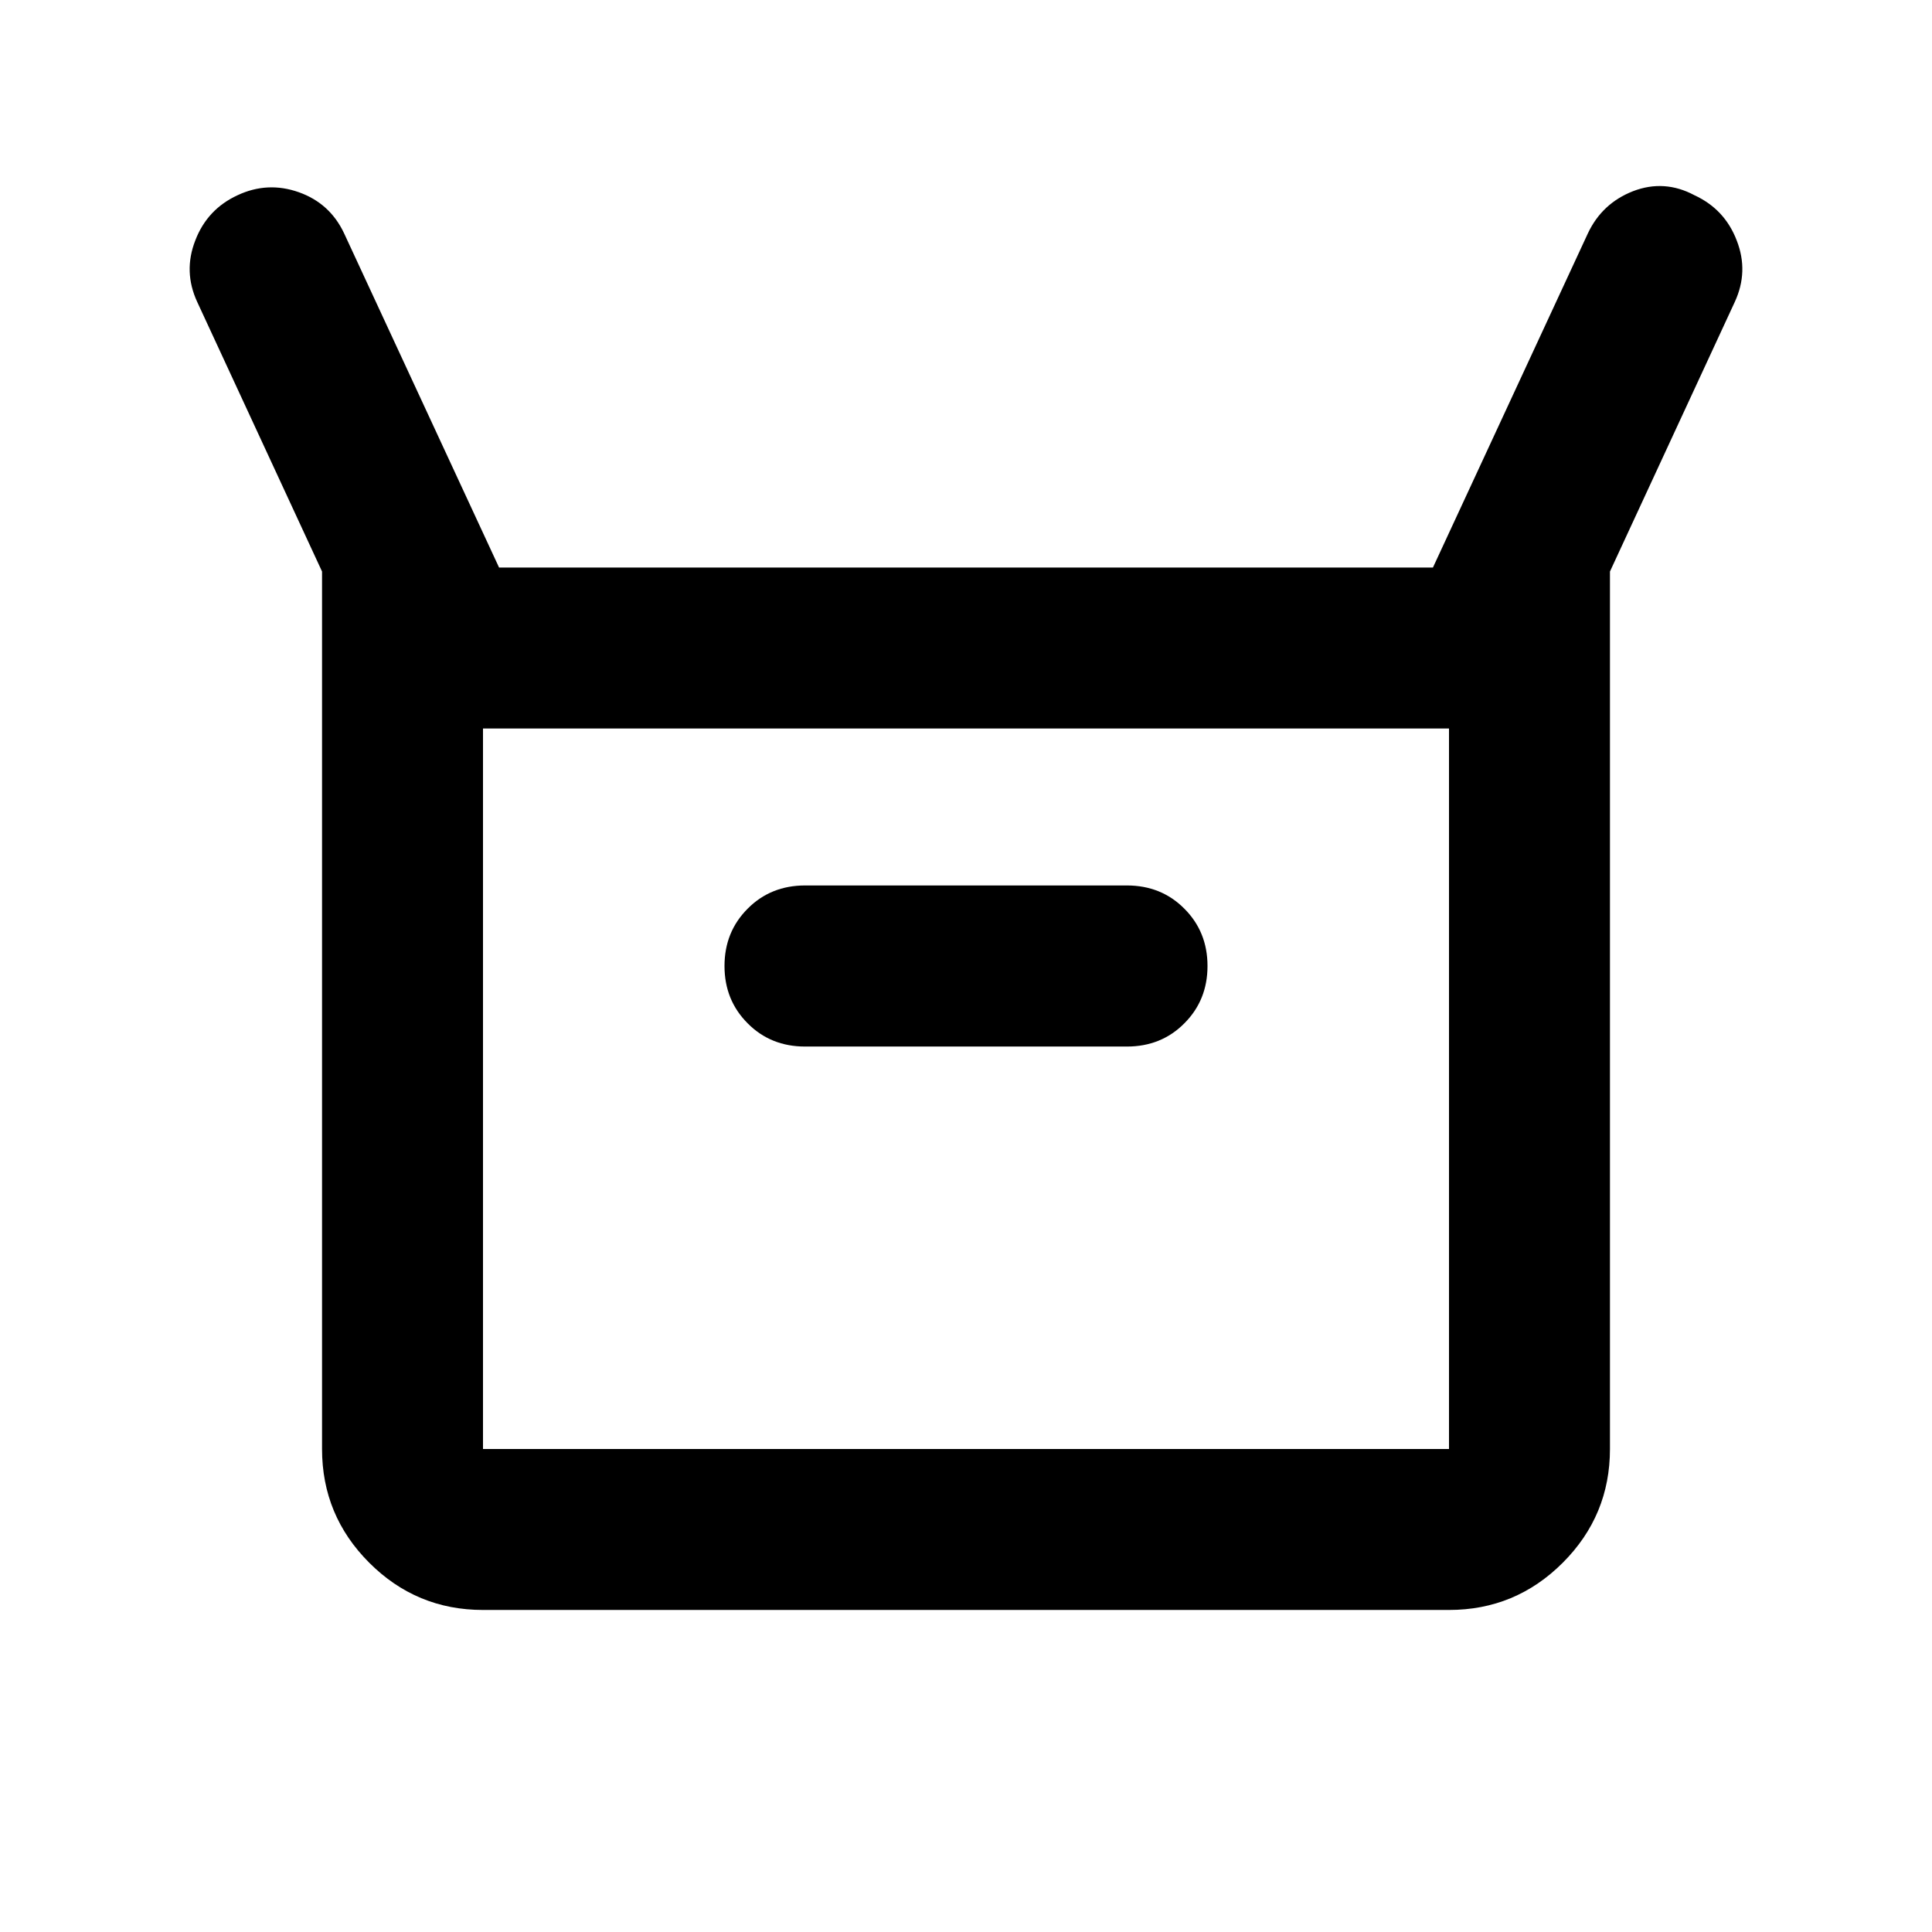 <svg xmlns="http://www.w3.org/2000/svg" viewBox="0 0 16 16" width="16" height="16" fill="none">
	<path fill="currentColor" d="M2.667 12V4.733L1.633 2.5C1.556 2.333 1.55 2.164 1.617 1.992C1.683 1.819 1.8 1.694 1.967 1.617C2.133 1.539 2.303 1.531 2.475 1.592C2.647 1.653 2.772 1.767 2.85 1.933L4.133 4.7H11.867L13.15 1.933C13.228 1.767 13.353 1.65 13.525 1.583C13.697 1.517 13.867 1.528 14.033 1.617C14.2 1.694 14.317 1.819 14.383 1.992C14.45 2.164 14.444 2.333 14.367 2.5L13.333 4.733V12C13.333 12.367 13.203 12.681 12.942 12.942C12.681 13.203 12.367 13.333 12 13.333H4C3.633 13.333 3.319 13.203 3.058 12.942C2.797 12.681 2.667 12.367 2.667 12ZM6.667 8.667H9.333C9.522 8.667 9.681 8.603 9.808 8.475C9.936 8.347 10 8.189 10 8C10 7.811 9.936 7.653 9.808 7.525C9.681 7.397 9.522 7.333 9.333 7.333H6.667C6.478 7.333 6.319 7.397 6.192 7.525C6.064 7.653 6 7.811 6 8C6 8.189 6.064 8.347 6.192 8.475C6.319 8.603 6.478 8.667 6.667 8.667ZM4 12H12V6.033H4V12Z" />
</svg>
